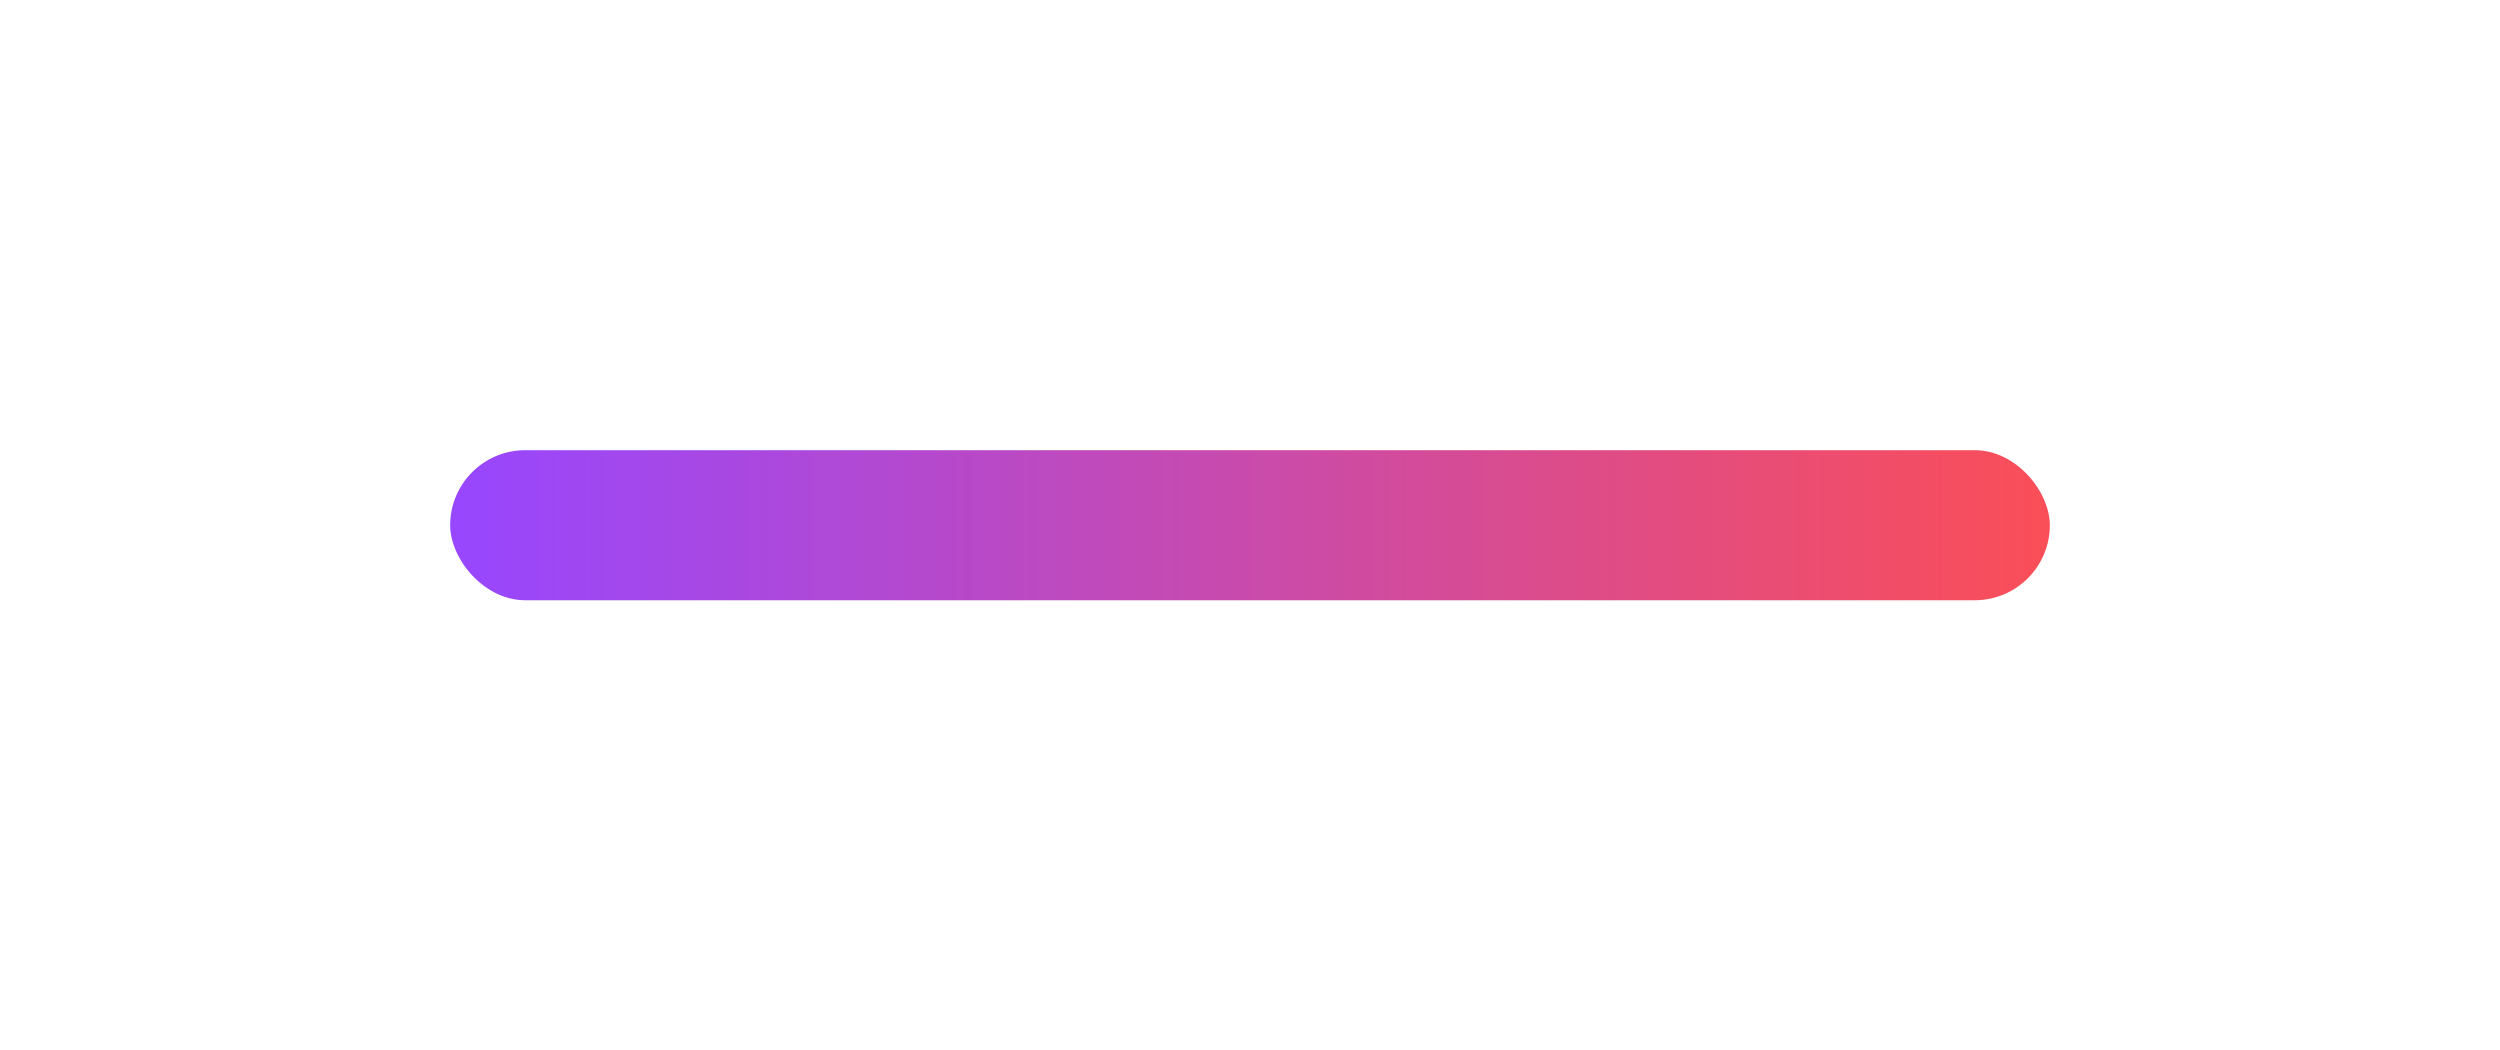 <svg width="1666" height="700" viewBox="0 0 1666 700" fill="none" xmlns="http://www.w3.org/2000/svg">
<g filter="url(#filter0_f_2967_3634)">
<rect x="300" y="300" width="1066" height="100" rx="50" fill="url(#paint0_linear_2967_3634)"/>
</g>
<defs>
<filter id="filter0_f_2967_3634" x="0" y="0" width="1666" height="700" filterUnits="userSpaceOnUse" color-interpolation-filters="sRGB">
<feFlood flood-opacity="0" result="BackgroundImageFix"/>
<feBlend mode="normal" in="SourceGraphic" in2="BackgroundImageFix" result="shape"/>
<feGaussianBlur stdDeviation="150" result="effect1_foregroundBlur_2967_3634"/>
</filter>
<linearGradient id="paint0_linear_2967_3634" x1="300.114" y1="399.414" x2="1370.48" y2="399.414" gradientUnits="userSpaceOnUse">
<stop stop-color="#9747FF"/>
<stop offset="1" stop-color="#FB4E57"/>
</linearGradient>
</defs>
</svg>
